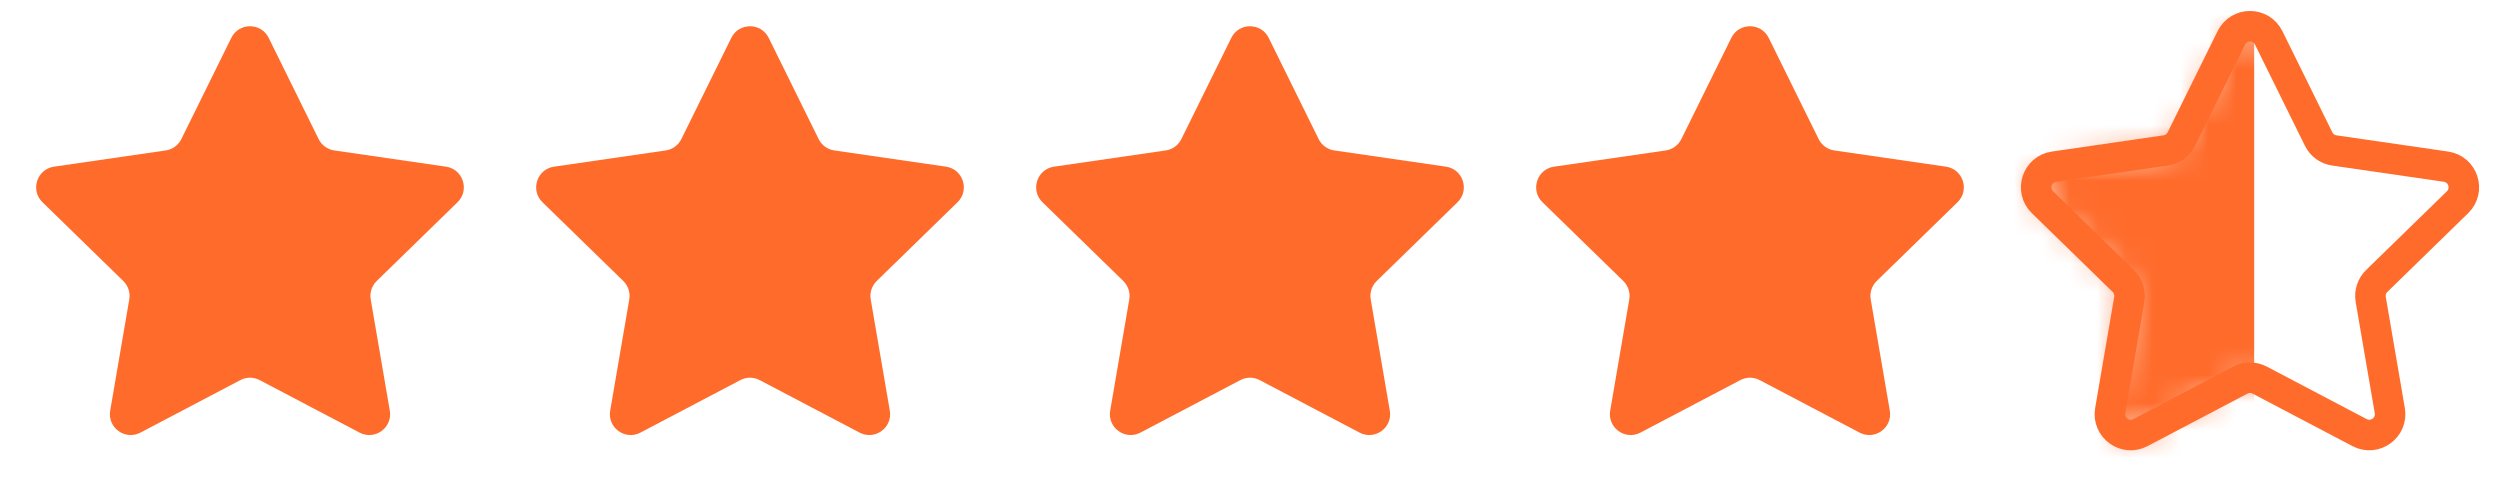 <svg width="90" height="18" viewBox="0 0 90 18" fill="none" xmlns="http://www.w3.org/2000/svg">
<path fill-rule="evenodd" clip-rule="evenodd" d="M9.349 13.684C9.131 13.569 8.869 13.569 8.651 13.684L5.055 15.574C4.505 15.863 3.862 15.396 3.967 14.783L4.654 10.779C4.695 10.536 4.615 10.288 4.438 10.115L1.529 7.28C1.084 6.846 1.329 6.09 1.944 6L5.965 5.416C6.209 5.381 6.42 5.227 6.529 5.006L8.327 1.363C8.603 0.805 9.397 0.805 9.673 1.363L11.47 5.006C11.58 5.227 11.791 5.381 12.035 5.416L16.056 6C16.671 6.09 16.916 6.846 16.471 7.28L13.562 10.115C13.385 10.288 13.305 10.536 13.346 10.779L14.033 14.783C14.138 15.396 13.495 15.863 12.945 15.574L9.349 13.684Z" fill="#FF6B2B"/>
<path fill-rule="evenodd" clip-rule="evenodd" d="M27.349 13.684C27.131 13.569 26.869 13.569 26.651 13.684L23.055 15.574C22.505 15.863 21.862 15.396 21.967 14.783L22.654 10.779C22.695 10.536 22.615 10.288 22.438 10.115L19.529 7.28C19.084 6.846 19.329 6.09 19.944 6L23.965 5.416C24.209 5.381 24.42 5.227 24.529 5.006L26.327 1.363C26.603 0.805 27.397 0.805 27.673 1.363L29.471 5.006C29.58 5.227 29.791 5.381 30.035 5.416L34.056 6C34.671 6.09 34.916 6.846 34.471 7.28L31.562 10.115C31.385 10.288 31.305 10.536 31.346 10.779L32.033 14.783C32.138 15.396 31.495 15.863 30.945 15.574L27.349 13.684Z" fill="#FF6B2B"/>
<path fill-rule="evenodd" clip-rule="evenodd" d="M45.349 13.684C45.13 13.569 44.87 13.569 44.651 13.684L41.055 15.574C40.505 15.863 39.862 15.396 39.967 14.783L40.654 10.779C40.695 10.536 40.615 10.288 40.438 10.115L37.529 7.28C37.084 6.846 37.329 6.09 37.944 6L41.965 5.416C42.209 5.381 42.42 5.227 42.529 5.006L44.327 1.363C44.603 0.805 45.397 0.805 45.673 1.363L47.471 5.006C47.58 5.227 47.791 5.381 48.035 5.416L52.056 6C52.671 6.09 52.916 6.846 52.471 7.28L49.562 10.115C49.385 10.288 49.305 10.536 49.346 10.779L50.033 14.783C50.138 15.396 49.495 15.863 48.945 15.574L45.349 13.684Z" fill="#FF6B2B"/>
<path fill-rule="evenodd" clip-rule="evenodd" d="M63.349 13.684C63.13 13.569 62.87 13.569 62.651 13.684L59.055 15.574C58.505 15.863 57.862 15.396 57.967 14.783L58.654 10.779C58.695 10.536 58.615 10.288 58.438 10.115L55.529 7.28C55.084 6.846 55.329 6.09 55.944 6L59.965 5.416C60.209 5.381 60.42 5.227 60.529 5.006L62.327 1.363C62.603 0.805 63.397 0.805 63.673 1.363L65.471 5.006C65.58 5.227 65.791 5.381 66.035 5.416L70.056 6C70.671 6.09 70.916 6.846 70.471 7.28L67.562 10.115C67.385 10.288 67.305 10.536 67.346 10.779L68.033 14.783C68.138 15.396 67.495 15.863 66.945 15.574L63.349 13.684Z" fill="#FF6B2B"/>
<path fill-rule="evenodd" clip-rule="evenodd" d="M81.349 13.684C81.13 13.569 80.87 13.569 80.651 13.684L77.055 15.574C76.505 15.863 75.862 15.396 75.967 14.783L76.654 10.779C76.695 10.536 76.615 10.288 76.438 10.115L73.529 7.28C73.084 6.846 73.329 6.09 73.944 6L77.965 5.416C78.209 5.381 78.42 5.227 78.529 5.006L80.327 1.363C80.603 0.805 81.397 0.805 81.673 1.363L83.471 5.006C83.58 5.227 83.791 5.381 84.035 5.416L88.056 6C88.671 6.09 88.916 6.846 88.471 7.28L85.562 10.115C85.385 10.288 85.305 10.536 85.346 10.779L86.033 14.783C86.138 15.396 85.495 15.863 84.945 15.574L81.349 13.684Z" stroke="#FF6B2B" stroke-width="1.099"/>
<mask id="mask0_20317_170396" style="mask-type:luminance" maskUnits="userSpaceOnUse" x="73" y="0" width="16" height="16">
<path fill-rule="evenodd" clip-rule="evenodd" d="M81.349 13.684C81.13 13.569 80.87 13.569 80.651 13.684L77.055 15.574C76.505 15.863 75.862 15.396 75.967 14.783L76.654 10.779C76.695 10.536 76.615 10.288 76.438 10.115L73.529 7.28C73.084 6.846 73.329 6.09 73.944 6L77.965 5.416C78.209 5.381 78.42 5.227 78.529 5.006L80.327 1.363C80.603 0.805 81.397 0.805 81.673 1.363L83.471 5.006C83.58 5.227 83.791 5.381 84.035 5.416L88.056 6C88.671 6.09 88.916 6.846 88.471 7.28L85.562 10.115C85.385 10.288 85.305 10.536 85.346 10.779L86.033 14.783C86.138 15.396 85.495 15.863 84.945 15.574L81.349 13.684Z" fill="white"/>
</mask>
<g mask="url(#mask0_20317_170396)">
<rect x="66.75" width="14.4" height="18" fill="#FF6B2B"/>
</g>
</svg>
